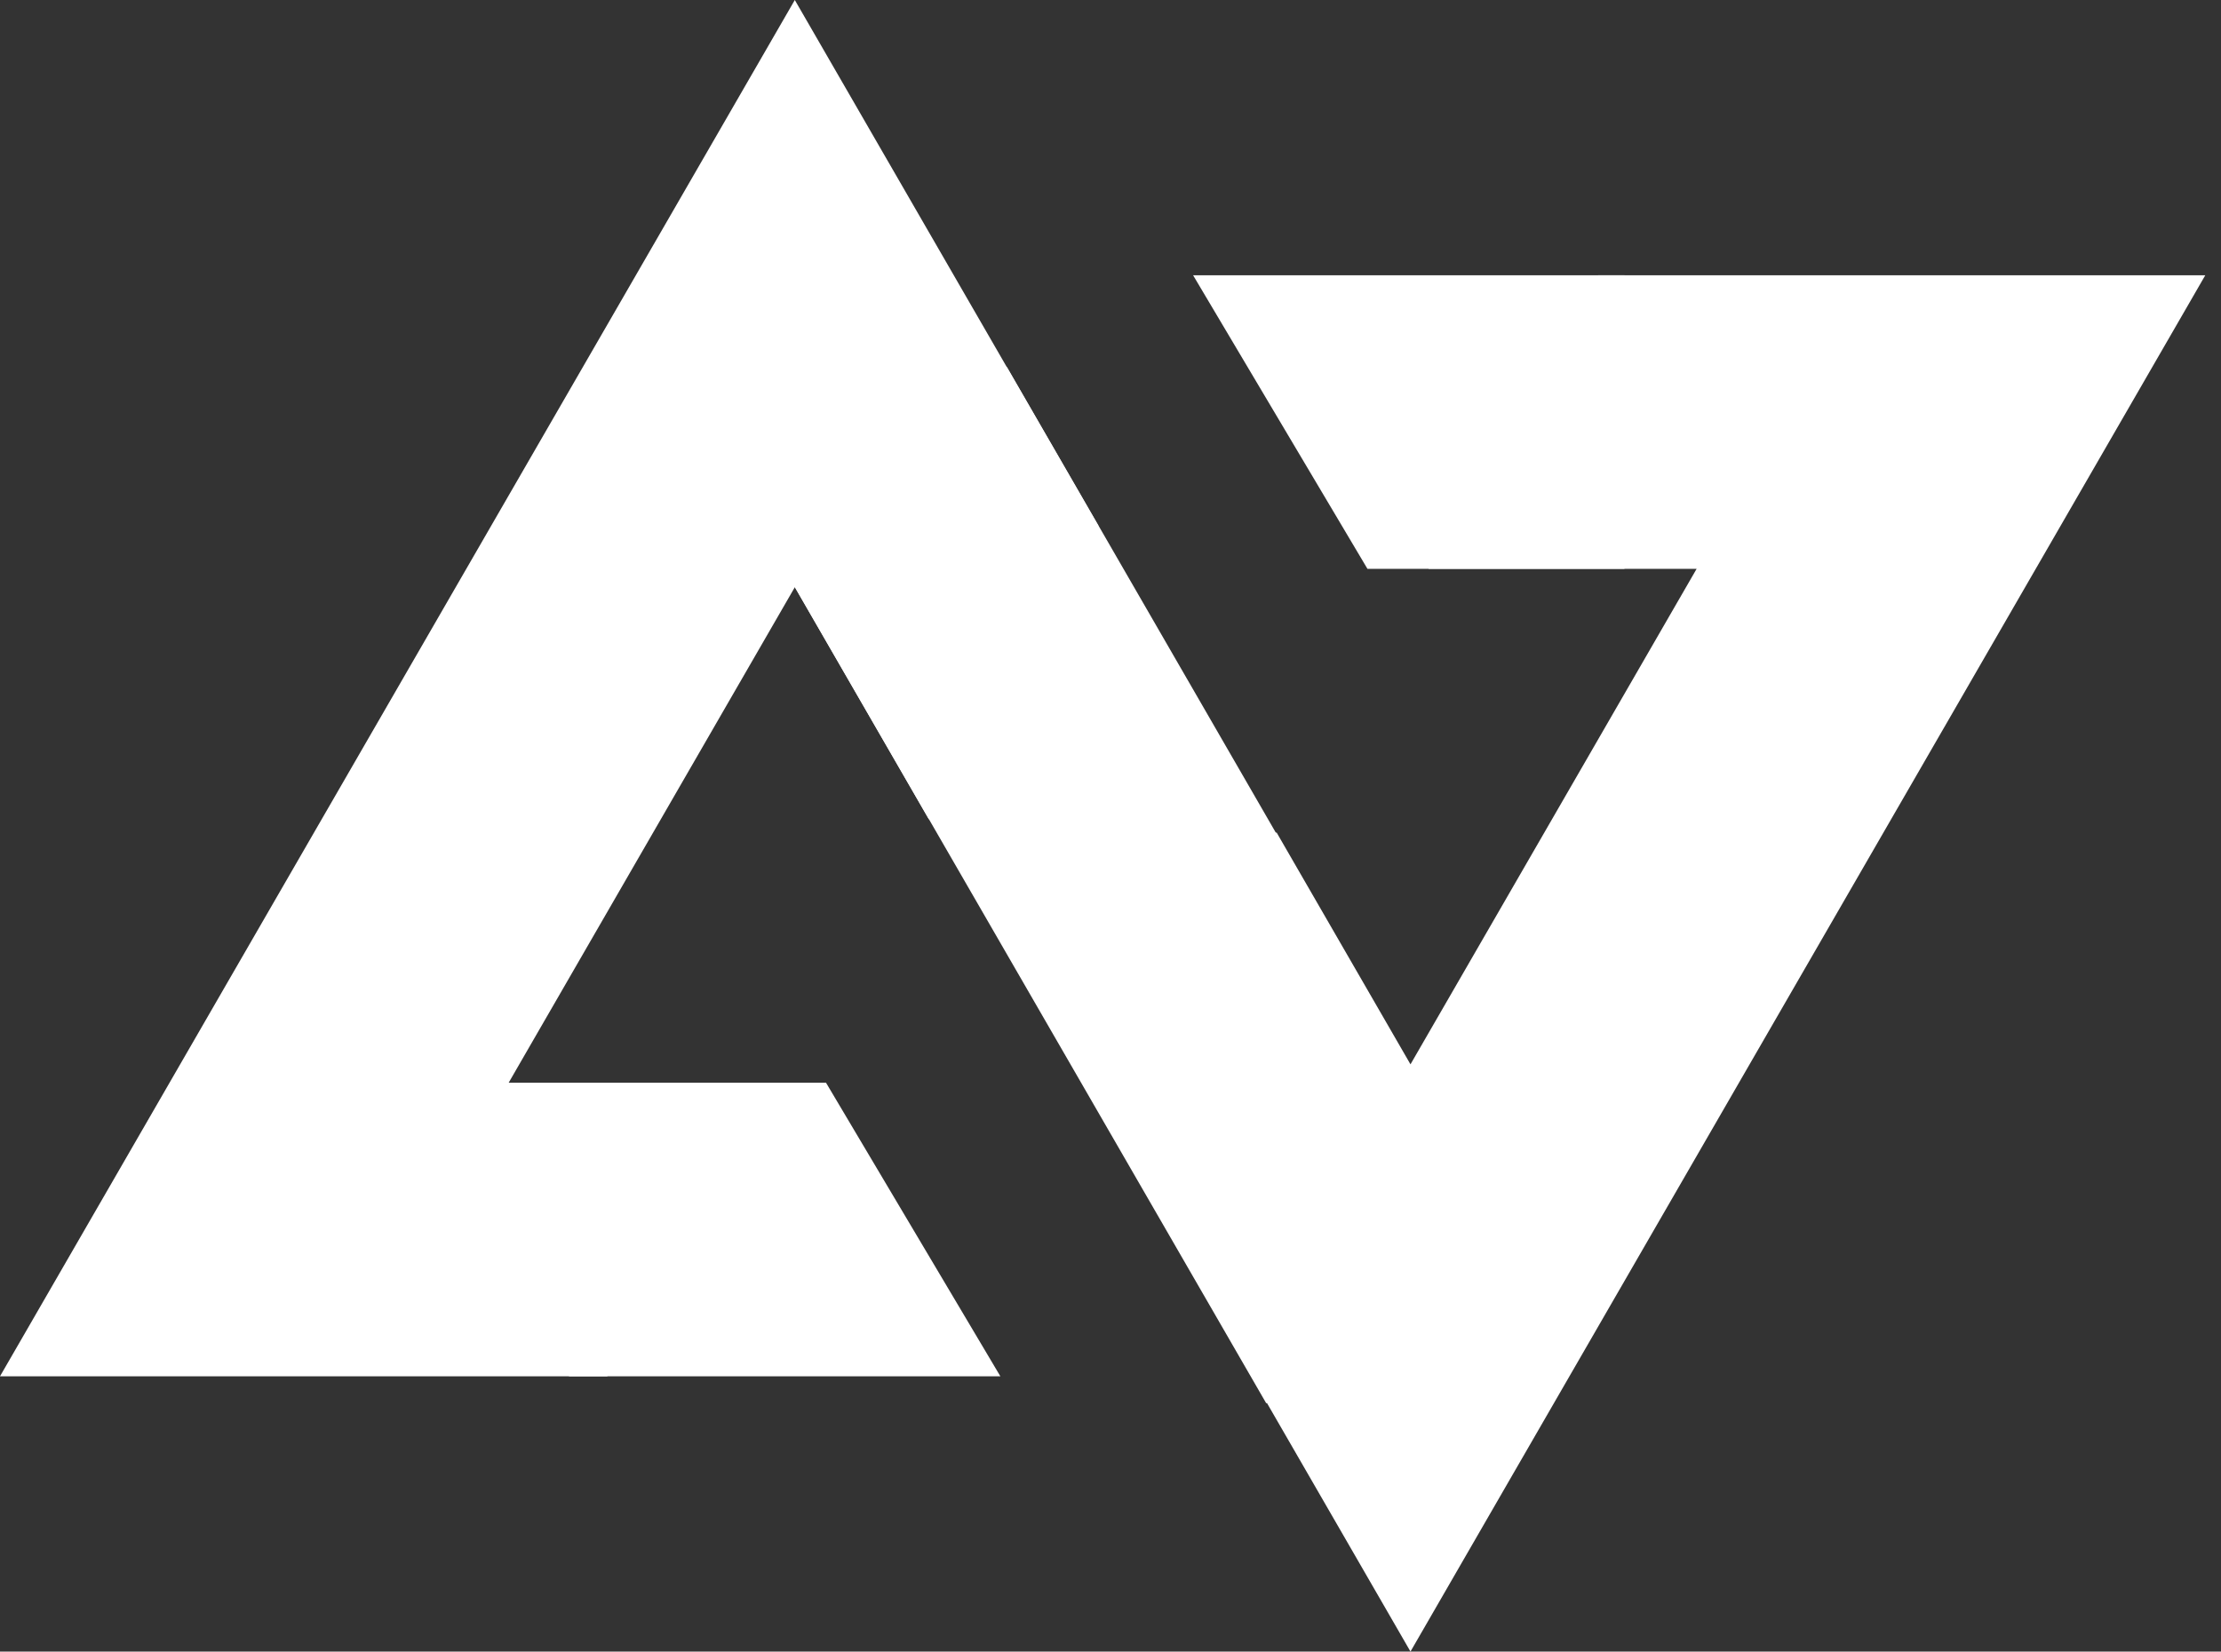 <svg width="121" height="90" viewBox="0 0 121 90" fill="none" xmlns="http://www.w3.org/2000/svg">
<rect x="0" y="0" width="121" height="90" fill="#333333" stroke="none"/>
<path fill-rule="evenodd" clip-rule="evenodd" d="M34.064 16L43.301 0L52.539 16L59.843 28.651L50.605 44.651L43.301 32L27.713 59H42.321L33.083 75H18.475H0L9.238 59L34.064 16Z" fill="white"/>
<rect x="68.985" y="76.471" width="55.969" height="16" transform="rotate(-120 68.985 76.471)" fill="white"/>
<path d="M31 59H45L54.5 75H31V59Z" fill="white"/>
<path fill-rule="evenodd" clip-rule="evenodd" d="M86.08 74L76.843 90L67.605 74L60.301 61.349L69.539 45.349L76.843 58L92.431 31H77.823L87.061 15H101.669H120.144L110.906 31L86.08 74Z" fill="white"/>
<path d="M88.5 31H74.5L65 15H88.5V31Z" fill="white"/>
</svg>
